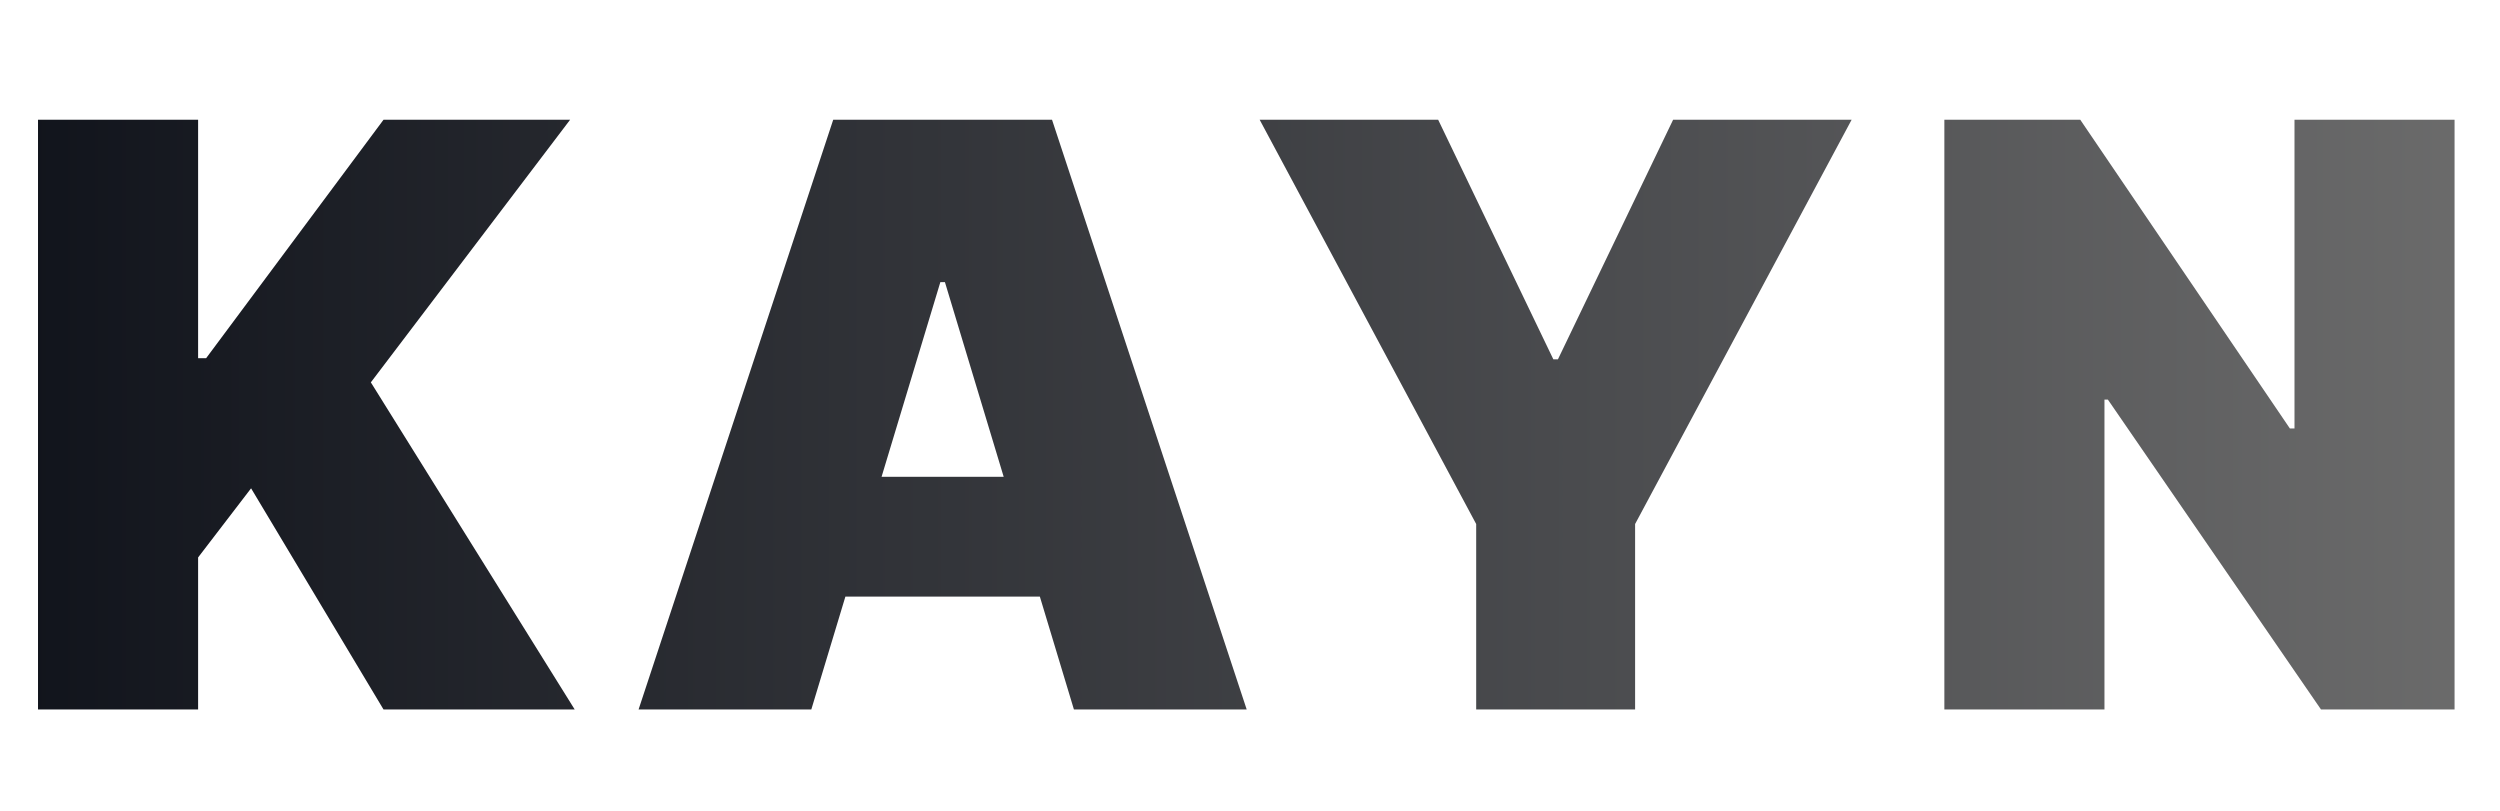 <svg viewBox="0 0 74 24" fill="none" xmlns="http://www.w3.org/2000/svg">
<path d="M1.125 21V3.545H5.864V10.602H6.102L11.352 3.545H16.875L10.977 11.318L17.011 21H11.352L7.432 14.454L5.864 16.5V21H1.125ZM24.015 21H18.902L24.663 3.545H31.14L36.902 21H31.788L27.97 8.352H27.834L24.015 21ZM23.061 14.114H32.674V17.659H23.061V14.114ZM37.286 3.545H42.57L45.979 10.636H46.115L49.524 3.545H54.808L48.399 15.511V21H43.695V15.511L37.286 3.545ZM72.655 3.545V21H68.701L62.394 11.829H62.292V21H57.553V3.545H61.576L67.78 12.682H67.917V3.545H72.655Z" fill="url(#paint0_linear_2326_21732)"/>
<defs>
<linearGradient id="paint0_linear_2326_21732" x1="0" y1="12" x2="74" y2="12" gradientUnits="userSpaceOnUse">
<stop stop-color="#10131B"/>
<stop offset="1" stop-color="#6C6C6C"/>
</linearGradient>
</defs>
</svg>
